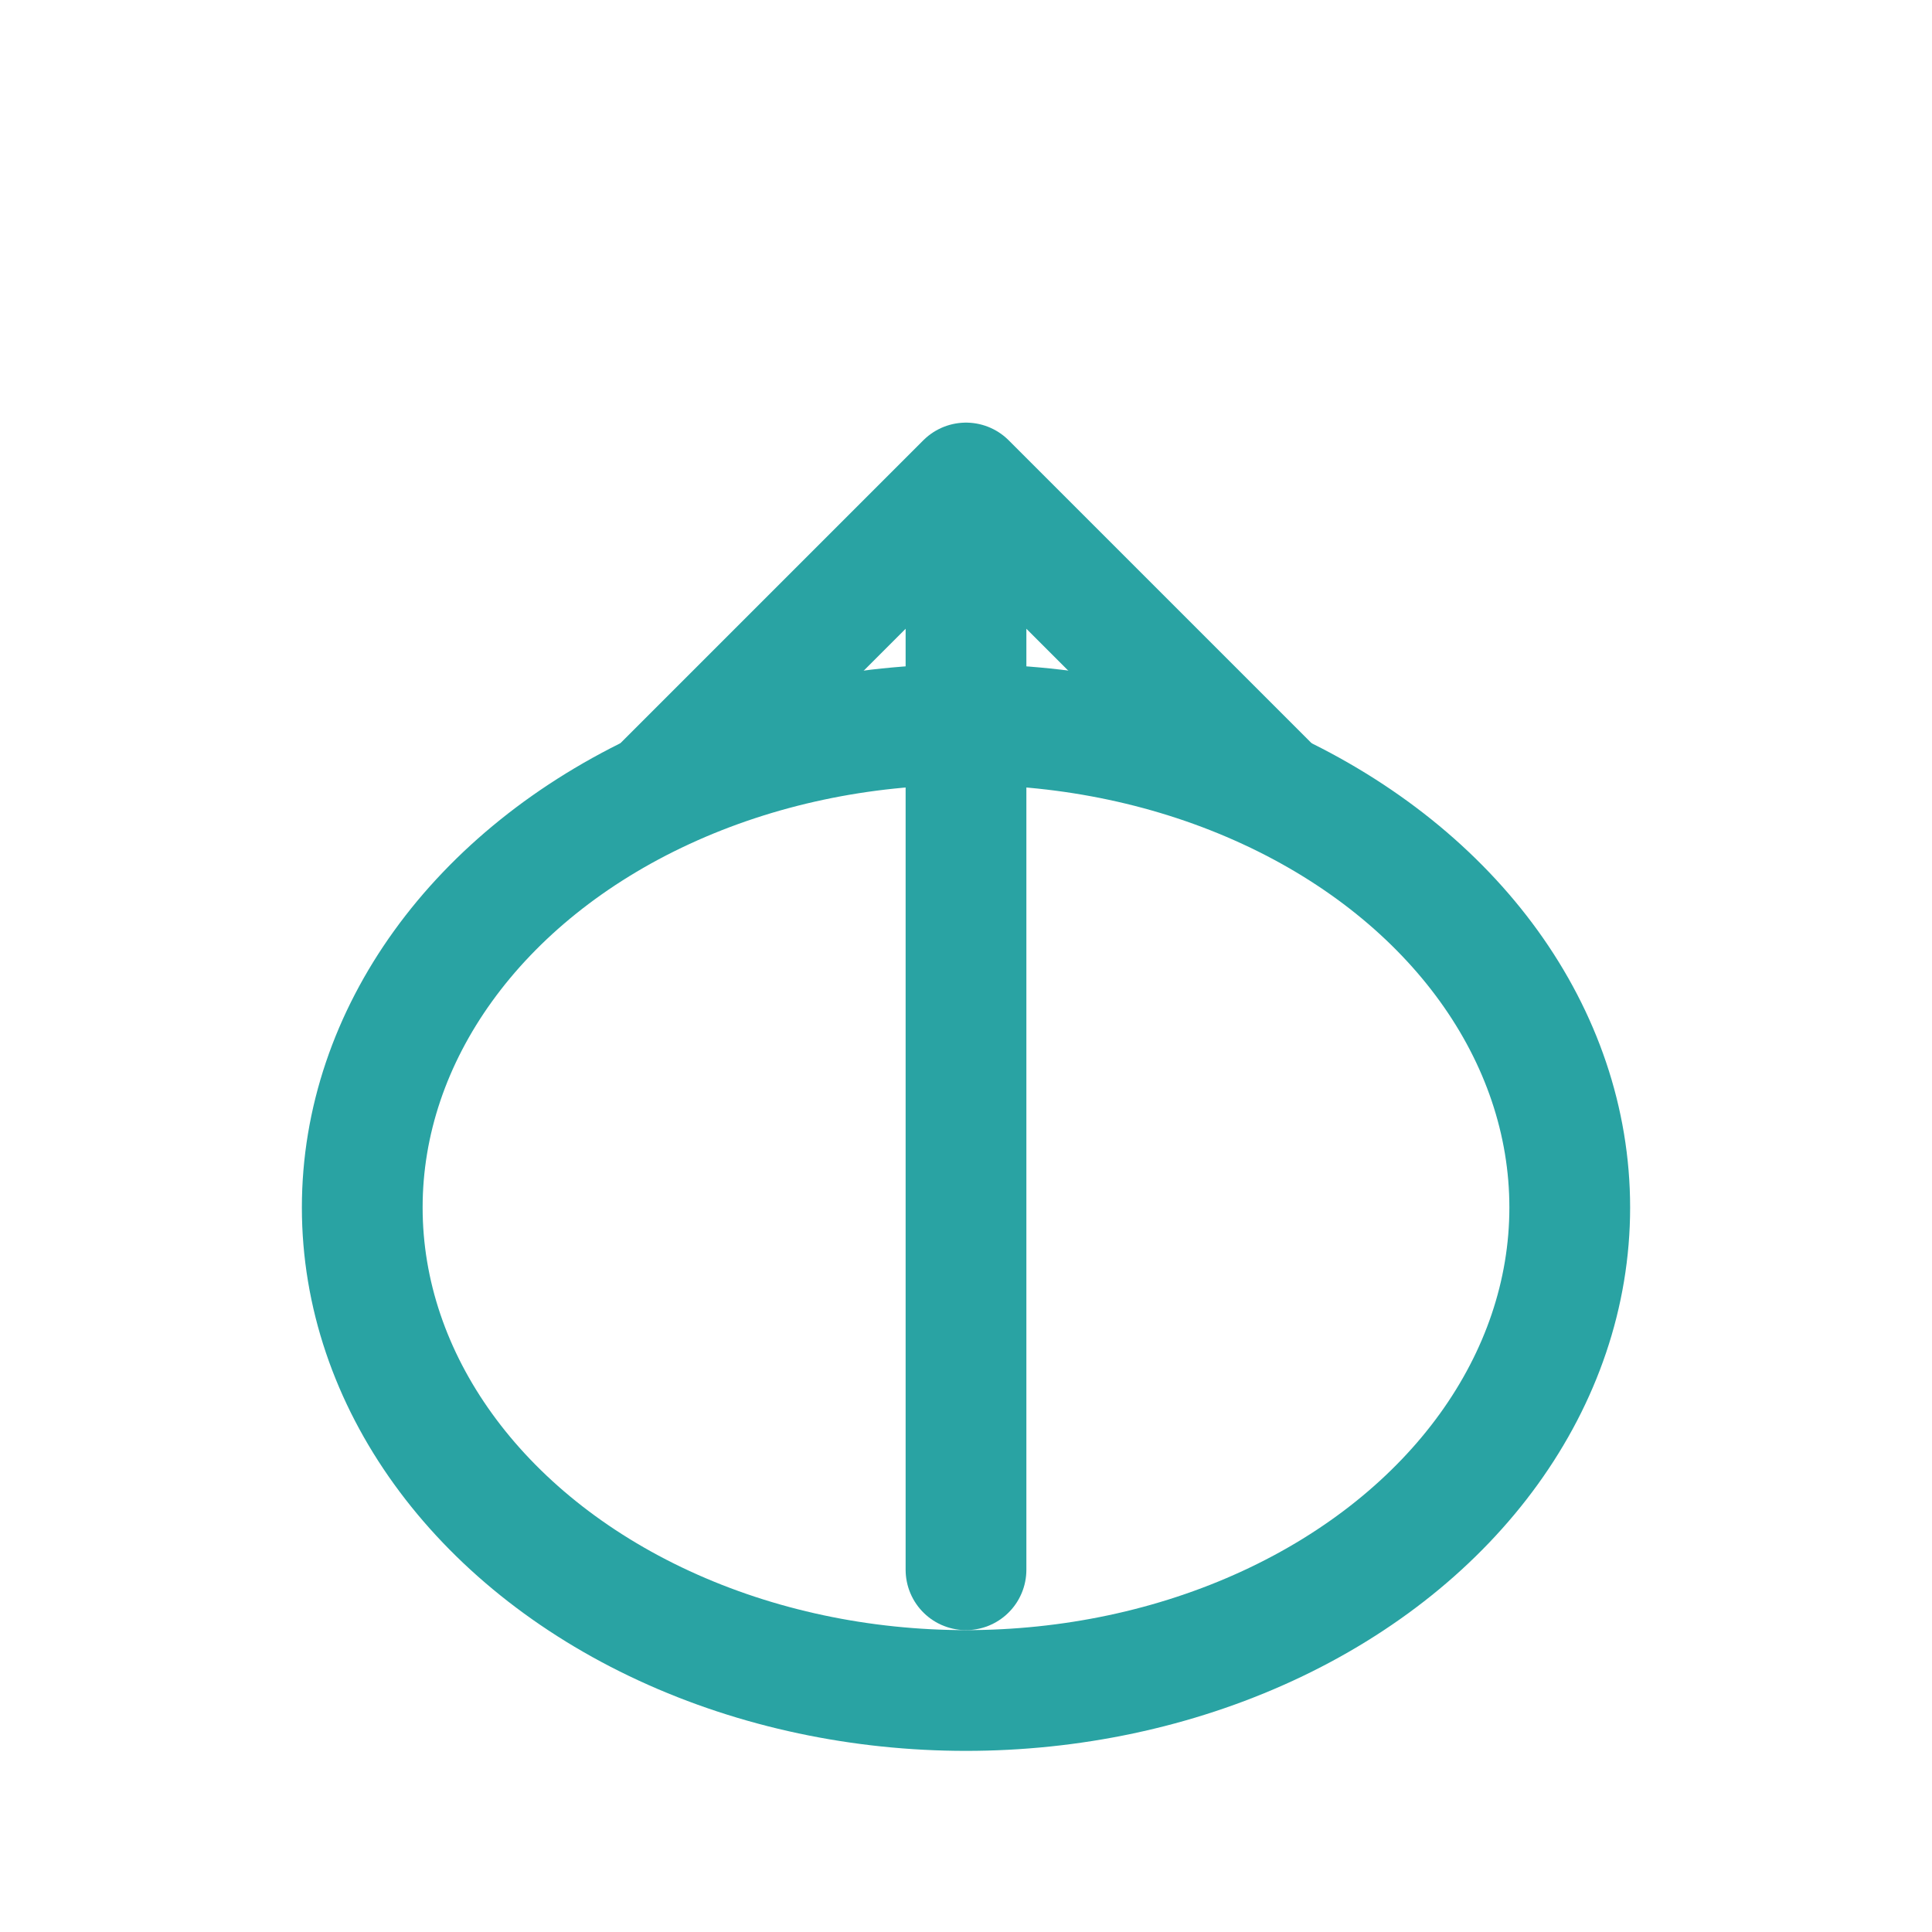 <?xml version="1.0" encoding="UTF-8"?>
<svg xmlns="http://www.w3.org/2000/svg" width="32" height="32" viewBox="0 0 32 32"><ellipse cx="16" cy="20" rx="10" ry="8" fill="none" stroke="#29A3A3" stroke-width="2"/><path d="M16 26V8M16 8l-5 5M16 8l5 5" stroke="#29A3A3" stroke-width="2" fill="none" stroke-linecap="round"/></svg>